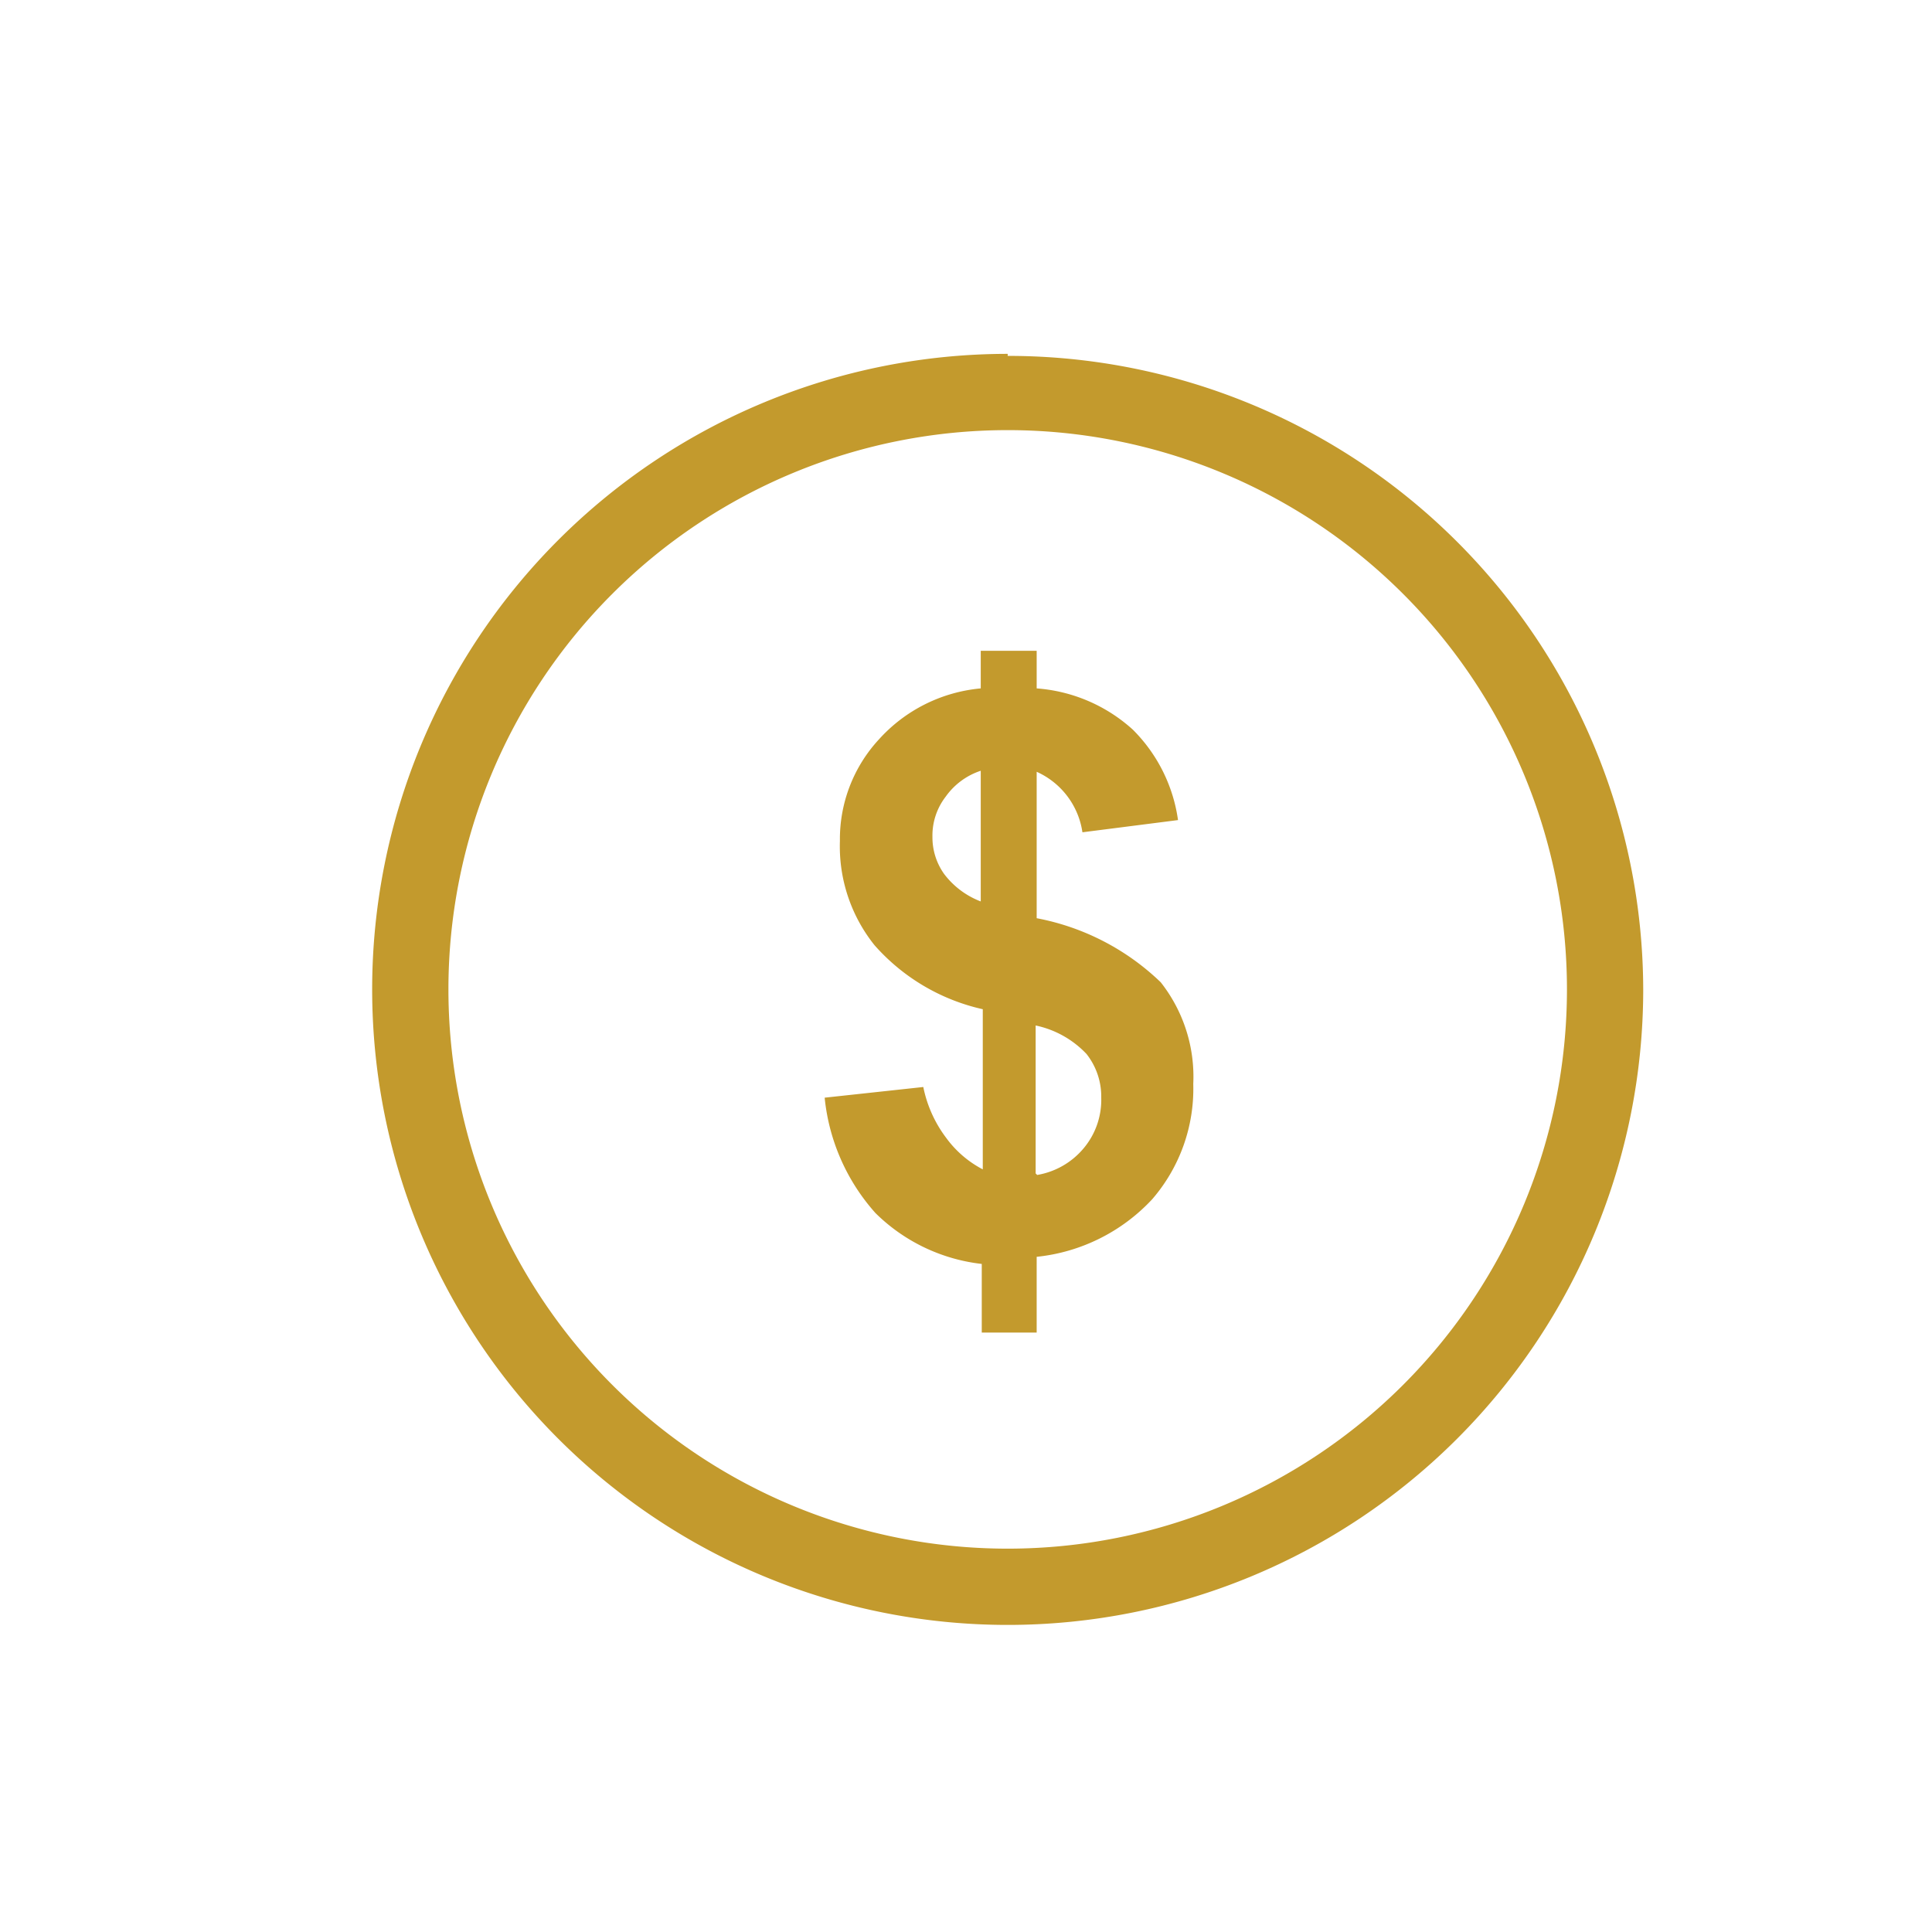 <?xml version="1.0" encoding="UTF-8"?> <svg xmlns="http://www.w3.org/2000/svg" id="Layer_1" data-name="Layer 1" viewBox="0 0 38 38"><title>VECTOR - ICONS</title><path d="M19.82,8.46a11,11,0,1,1-11,11,11,11,0,0,1,11-11m0-1.5a12.5,12.5,0,1,0,12.5,12.5A12.49,12.49,0,0,0,19.82,7Z" fill="#c39a2d"></path><path d="M20.37,12.8H19.29v.74a3.07,3.07,0,0,0-2,1,2.89,2.89,0,0,0-.77,2,3.11,3.11,0,0,0,.68,2.05,4,4,0,0,0,2.13,1.26V23a2.08,2.08,0,0,1-.72-.62,2.47,2.47,0,0,1-.45-1l-1.94.21a4,4,0,0,0,1,2.27,3.54,3.54,0,0,0,2.09,1v1.35h1.08V24.72a3.61,3.61,0,0,0,2.27-1.13,3.32,3.32,0,0,0,.81-2.27,3,3,0,0,0-.64-2,4.8,4.8,0,0,0-2.44-1.26V15.18a1.55,1.55,0,0,1,.9,1.19l1.88-.24a3.12,3.12,0,0,0-.89-1.78,3.16,3.16,0,0,0-1.89-.81V12.8Zm-1.08,4.93a1.63,1.63,0,0,1-.72-.54,1.24,1.24,0,0,1-.23-.73,1.25,1.25,0,0,1,.26-.79,1.37,1.37,0,0,1,.69-.51v2.57Zm1.08,5.35V20.17a1.92,1.92,0,0,1,1,.56,1.35,1.35,0,0,1,.29.86,1.48,1.48,0,0,1-.35,1,1.52,1.52,0,0,1-.91.52Z" fill="#c39a2d"></path></svg> 
